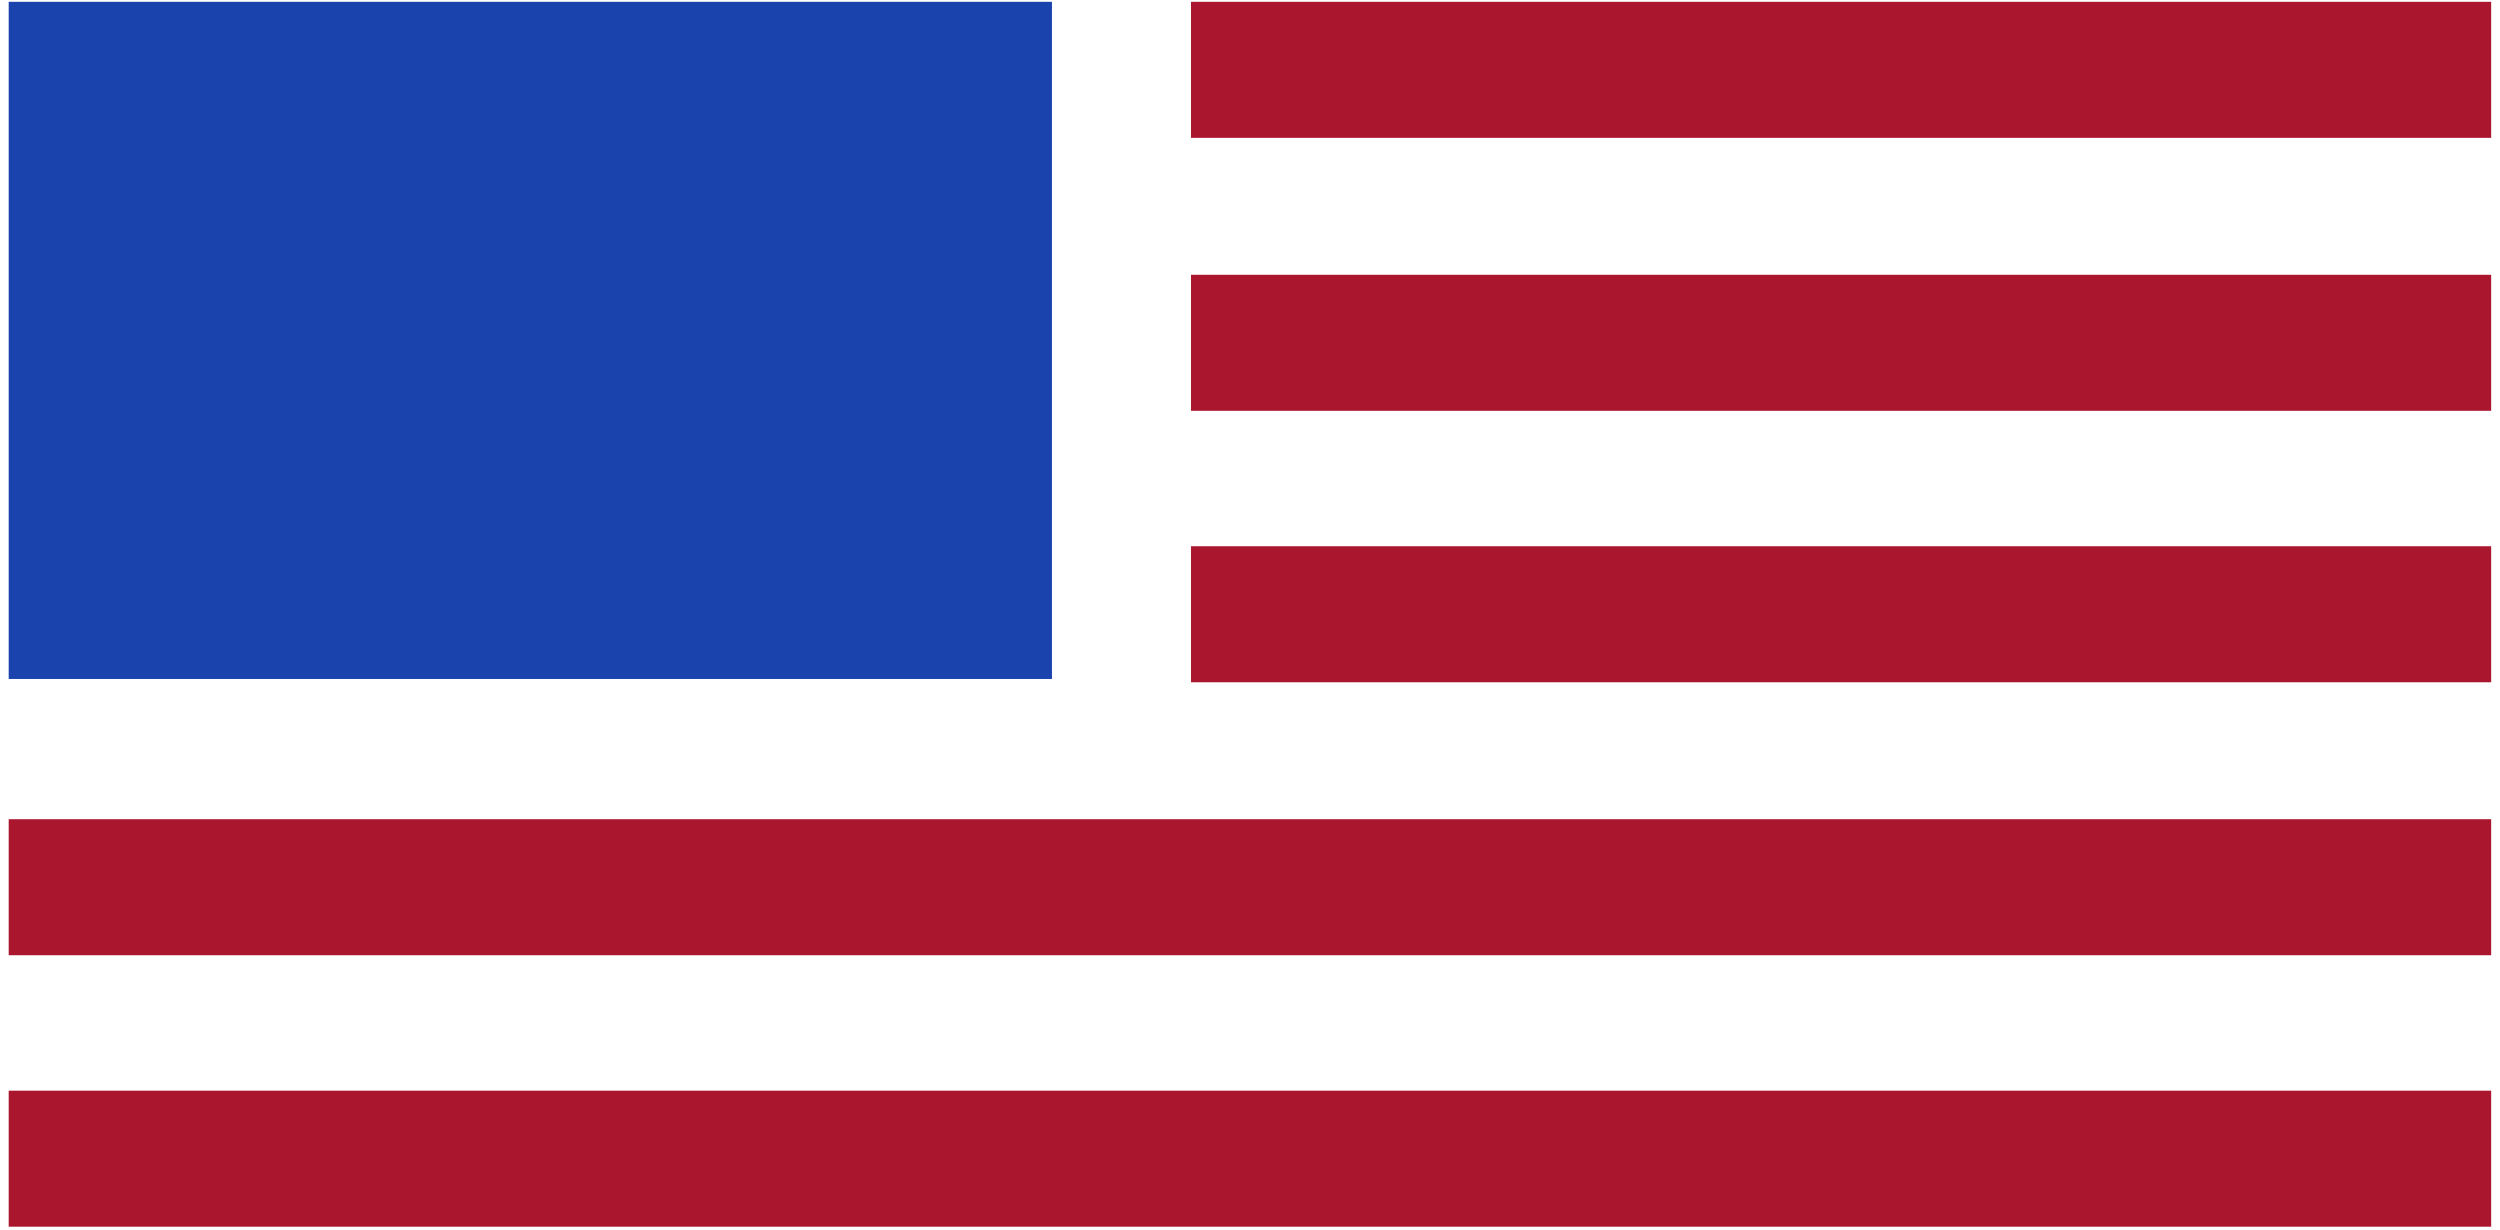 <?xml version="1.0" encoding="UTF-8"?>
<!-- Created with Inkscape (http://www.inkscape.org/) -->
<svg width="63" height="31" version="1.1" viewBox="0 0 16.669 8.202" xmlns="http://www.w3.org/2000/svg" xmlns:cc="http://creativecommons.org/ns#" xmlns:dc="http://purl.org/dc/elements/1.1/" xmlns:rdf="http://www.w3.org/1999/02/22-rdf-syntax-ns#">
	<g transform="translate(0 -288.8)">
		<g transform="translate(-4.342 -3.298)">
			<g fill="#ab162f">
				<rect x="4.4" y="297.56" width="16.552" height=".907" color="#000000" style="paint-order:fill markers stroke"/>
				<rect x="12.283" y="293.93" width="8.669" height=".907" color="#000000" style="paint-order:fill markers stroke"/>
				<rect x="12.283" y="292.11" width="8.669" height=".907" color="#000000" style="paint-order:fill markers stroke"/>
			</g>
			<g>
				<rect x="4.4" y="292.11" width="6.956" height="4.515" color="#000000" fill="#1b43ad" style="paint-order:fill markers stroke"/>
				<rect x="4.4" y="299.37" width="16.552" height=".907" color="#000000" fill="#ab162f" style="paint-order:fill markers stroke"/>
				<rect x="12.283" y="295.74" width="8.669" height=".907" color="#000000" fill="#ab162f" style="paint-order:fill markers stroke"/>
			</g>
		</g>
	</g>
</svg>

